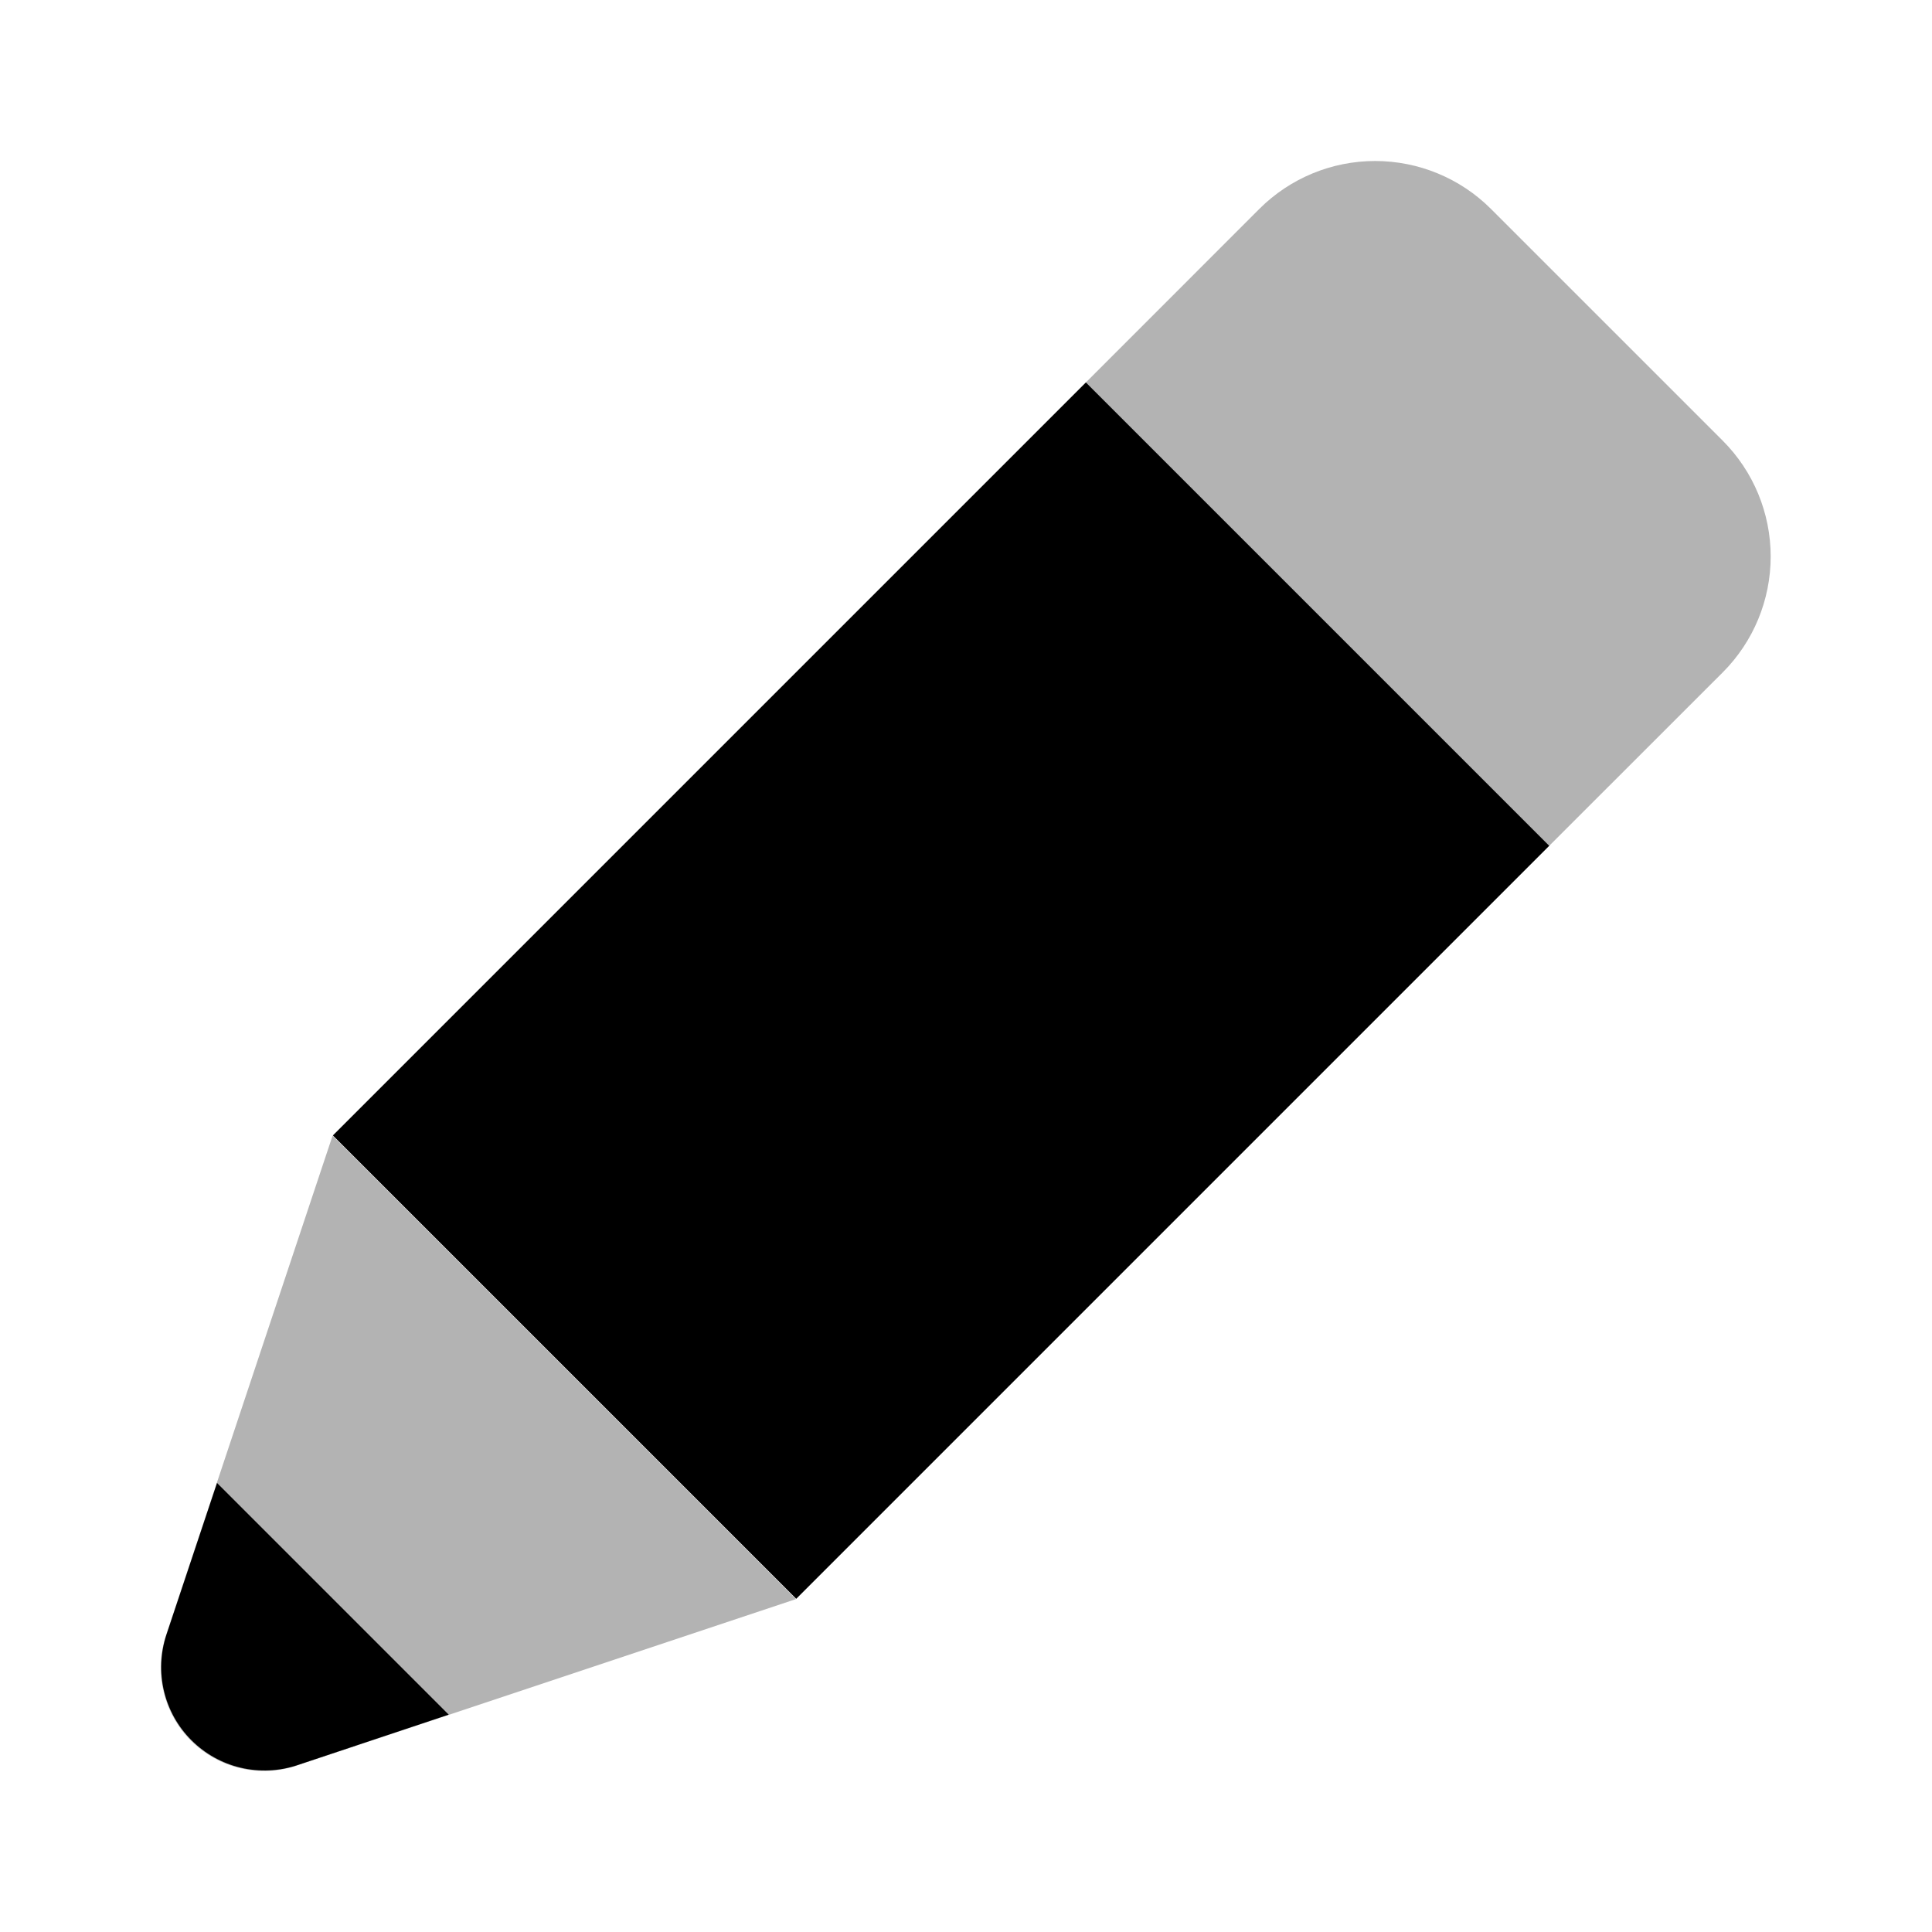 <svg width="24" height="24" viewBox="0 0 24 24" fill="none" xmlns="http://www.w3.org/2000/svg">
<path opacity="0.3" d="M21.4 8.353L19.241 10.511L13.485 4.755L15.643 2.596C16.025 2.214 16.543 2 17.082 2C17.622 2 18.14 2.214 18.522 2.596L21.4 5.474C21.782 5.856 21.996 6.374 21.996 6.913C21.996 7.453 21.782 7.971 21.4 8.353ZM3.687 21.932L9.887 19.865L4.131 14.109L2.064 20.309C1.988 20.535 1.977 20.779 2.032 21.011C2.087 21.244 2.205 21.456 2.374 21.625C2.544 21.793 2.756 21.912 2.989 21.966C3.222 22.02 3.465 22.008 3.691 21.932H3.687Z" fill="black"/>
<path d="M5.574 21.3L3.692 21.928C3.466 22.003 3.223 22.014 2.991 21.959C2.76 21.905 2.547 21.786 2.379 21.618C2.21 21.45 2.092 21.238 2.037 21.006C1.982 20.774 1.993 20.531 2.068 20.305L2.696 18.422L5.574 21.3ZM4.135 14.105L9.891 19.861L19.245 10.507L13.489 4.751L4.135 14.105Z" fill="black"/>
</svg>
